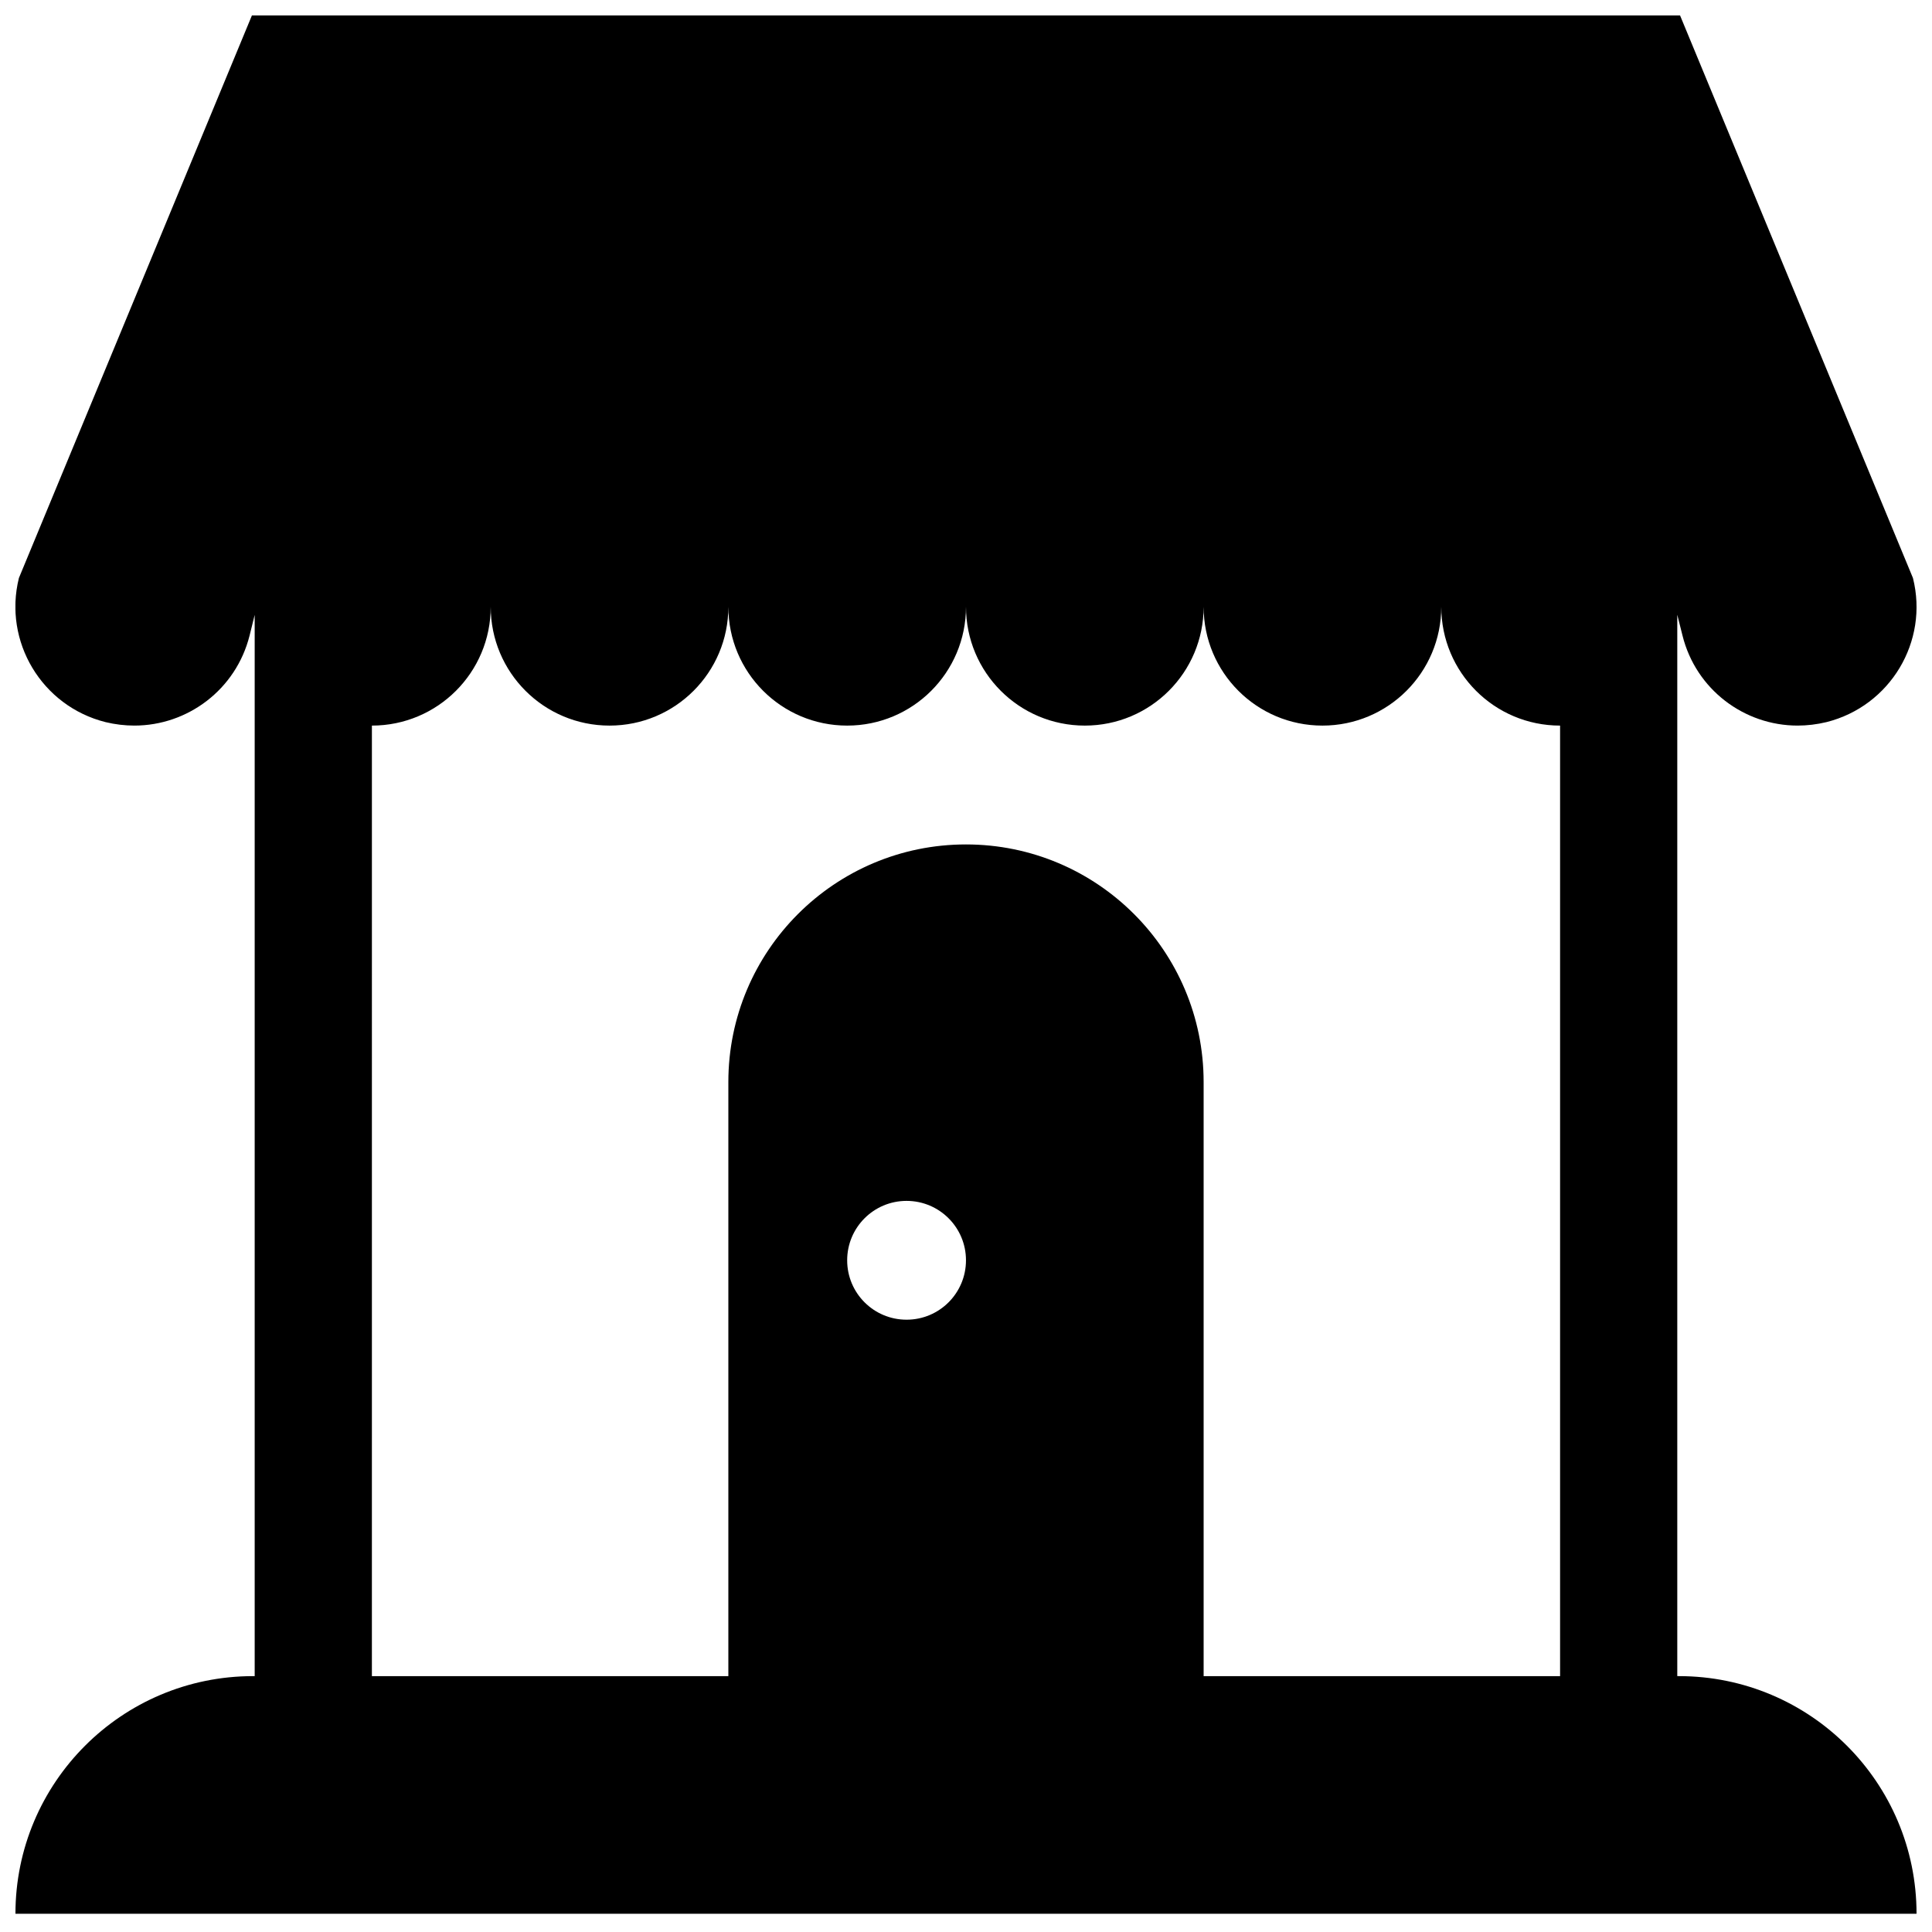 <?xml version="1.0" encoding="UTF-8"?>
<!-- Uploaded to: ICON Repo, www.iconrepo.com, Generator: ICON Repo Mixer Tools -->
<svg width="800px" height="800px" version="1.1" viewBox="144 144 512 512" xmlns="http://www.w3.org/2000/svg">
 <defs>
  <clipPath id="a">
   <path d="m148.09 148.09h503.81v503.81h-503.81z"/>
  </clipPath>
 </defs>
 <g clip-path="url(#a)">
  <path d="m211.07 588.19c-34.777 0-62.977 28.199-62.977 62.977h503.81c0-34.777-28.199-62.977-62.977-62.977h-0.43v-281.27l1.383 5.504c3.566 14.328 16.391 23.863 30.504 23.863 2.523 0 5.106-0.309 7.656-0.922 16.883-4.242 27.152-21.34 22.91-38.191l-62.023-149.82h-377.86l-62.055 149.82c-4.184 16.852 6.059 33.949 22.941 38.191 2.551 0.613 5.106 0.922 7.656 0.922 14.113 0 26.938-9.531 30.535-23.863l1.352-5.473v281.24zm31.488-251.9c17.406 0 31.488-14.086 31.488-31.488 0 17.406 14.086 31.488 31.488 31.488s31.488-14.086 31.488-31.488c0 17.406 14.086 31.488 31.488 31.488 17.402 0 31.488-14.086 31.488-31.488 0 17.406 14.086 31.488 31.488 31.488 17.402 0 31.488-14.086 31.488-31.488 0 17.406 14.086 31.488 31.488 31.488s31.488-14.086 31.488-31.488c0 17.406 14.086 31.488 31.488 31.488v251.91h-94.465v-157.44c0-34.777-28.199-62.977-62.977-62.977s-62.977 28.199-62.977 62.977v157.44l-94.465-0.004zm125.95 141.7c0-8.703 7.043-15.742 15.742-15.742 8.703 0 15.742 7.043 15.742 15.742 0 8.703-7.043 15.742-15.742 15.742-8.703 0.004-15.742-7.039-15.742-15.742z"/>
 </g>
</svg>